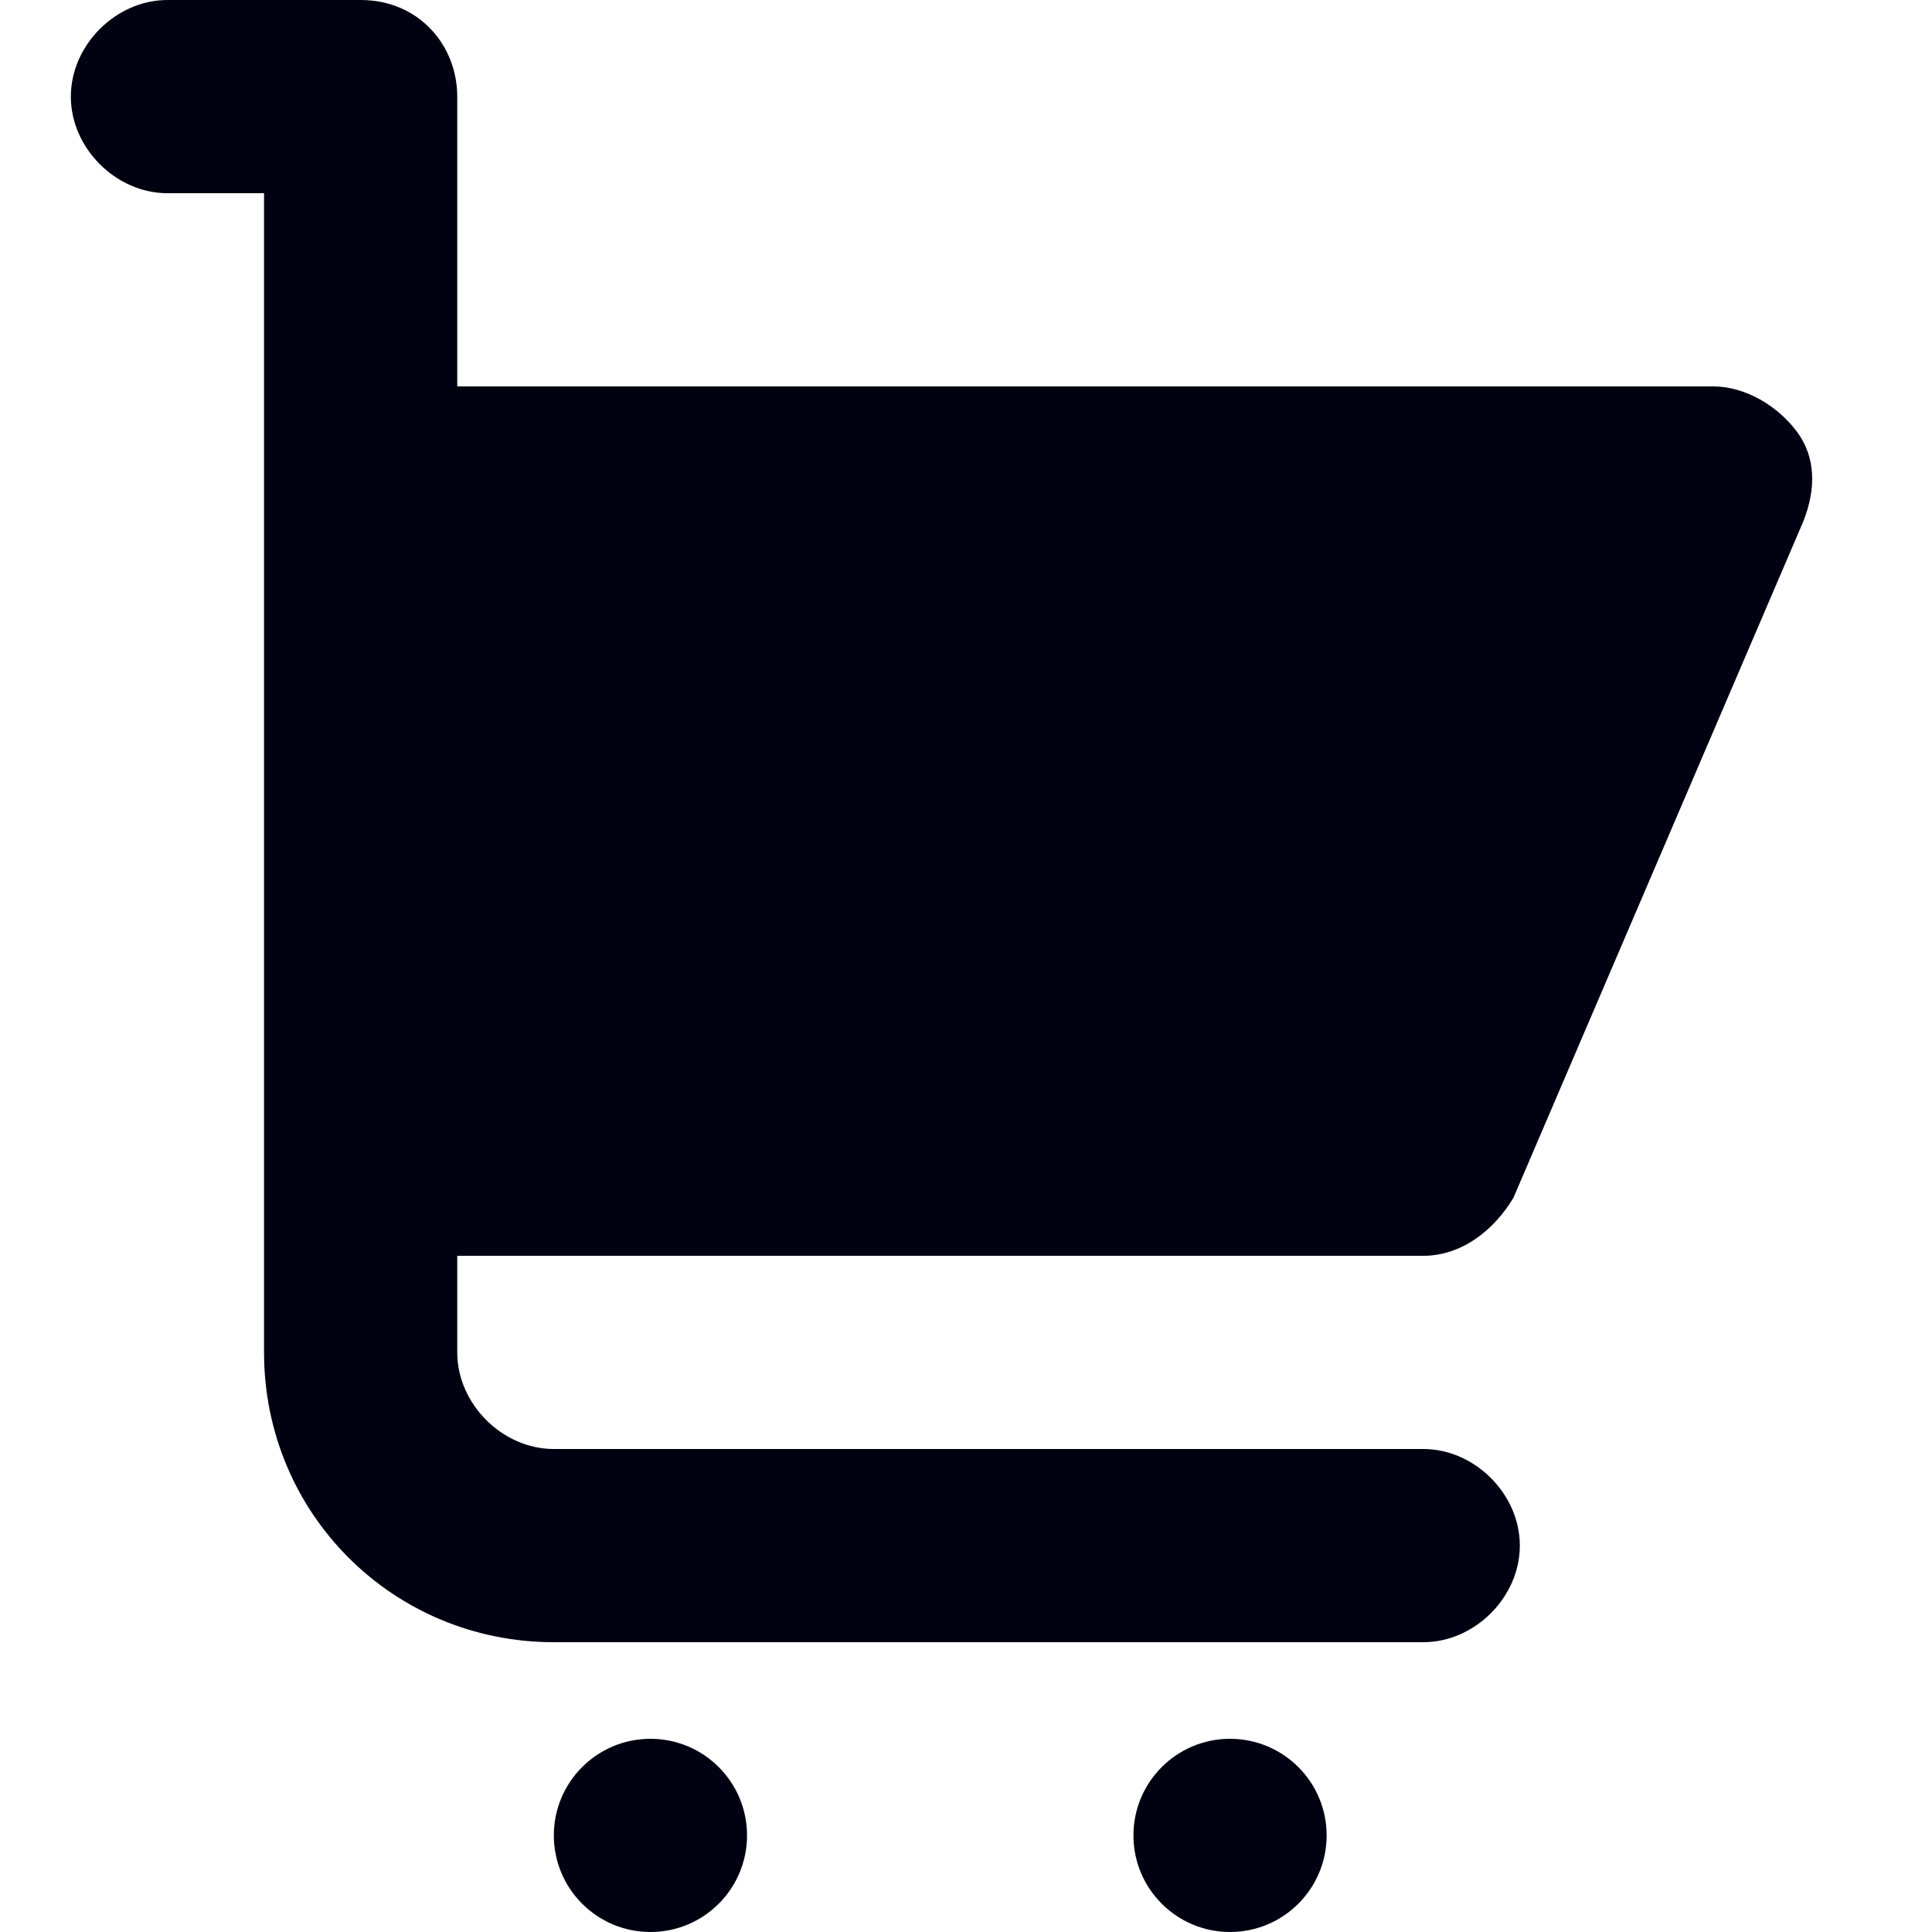 <?xml version="1.0" encoding="utf-8"?>
<!-- Generator: Adobe Illustrator 27.2.0, SVG Export Plug-In . SVG Version: 6.00 Build 0)  -->
<svg version="1.1" id="レイヤー_1" xmlns="http://www.w3.org/2000/svg" xmlns:xlink="http://www.w3.org/1999/xlink" x="0px"
	 y="0px" viewBox="0 0 30 30" style="enable-background:new 0 0 30 30;" xml:space="preserve">
<style type="text/css">
	.st0{fill:#000111;}
</style>
<g>
	<path class="st0" d="M22.1,19.5c0.6,0,1.1-0.4,1.4-0.9L28,8.1c0.2-0.5,0.2-1-0.1-1.4C27.6,6.3,27.1,6,26.6,6H7.1V1.5
		C7.1,0.7,6.5,0,5.6,0h-3C1.8,0,1.1,0.7,1.1,1.5S1.8,3,2.6,3h1.5v18c0,2.5,2,4.5,4.5,4.5h13.5c0.8,0,1.5-0.7,1.5-1.5
		s-0.7-1.5-1.5-1.5H8.6c-0.8,0-1.5-0.7-1.5-1.5v-1.5H22.1z"/>
	<circle class="st0" cx="10.1" cy="28.5" r="1.5"/>
	<circle class="st0" cx="19.1" cy="28.5" r="1.5"/>
</g>
</svg>
